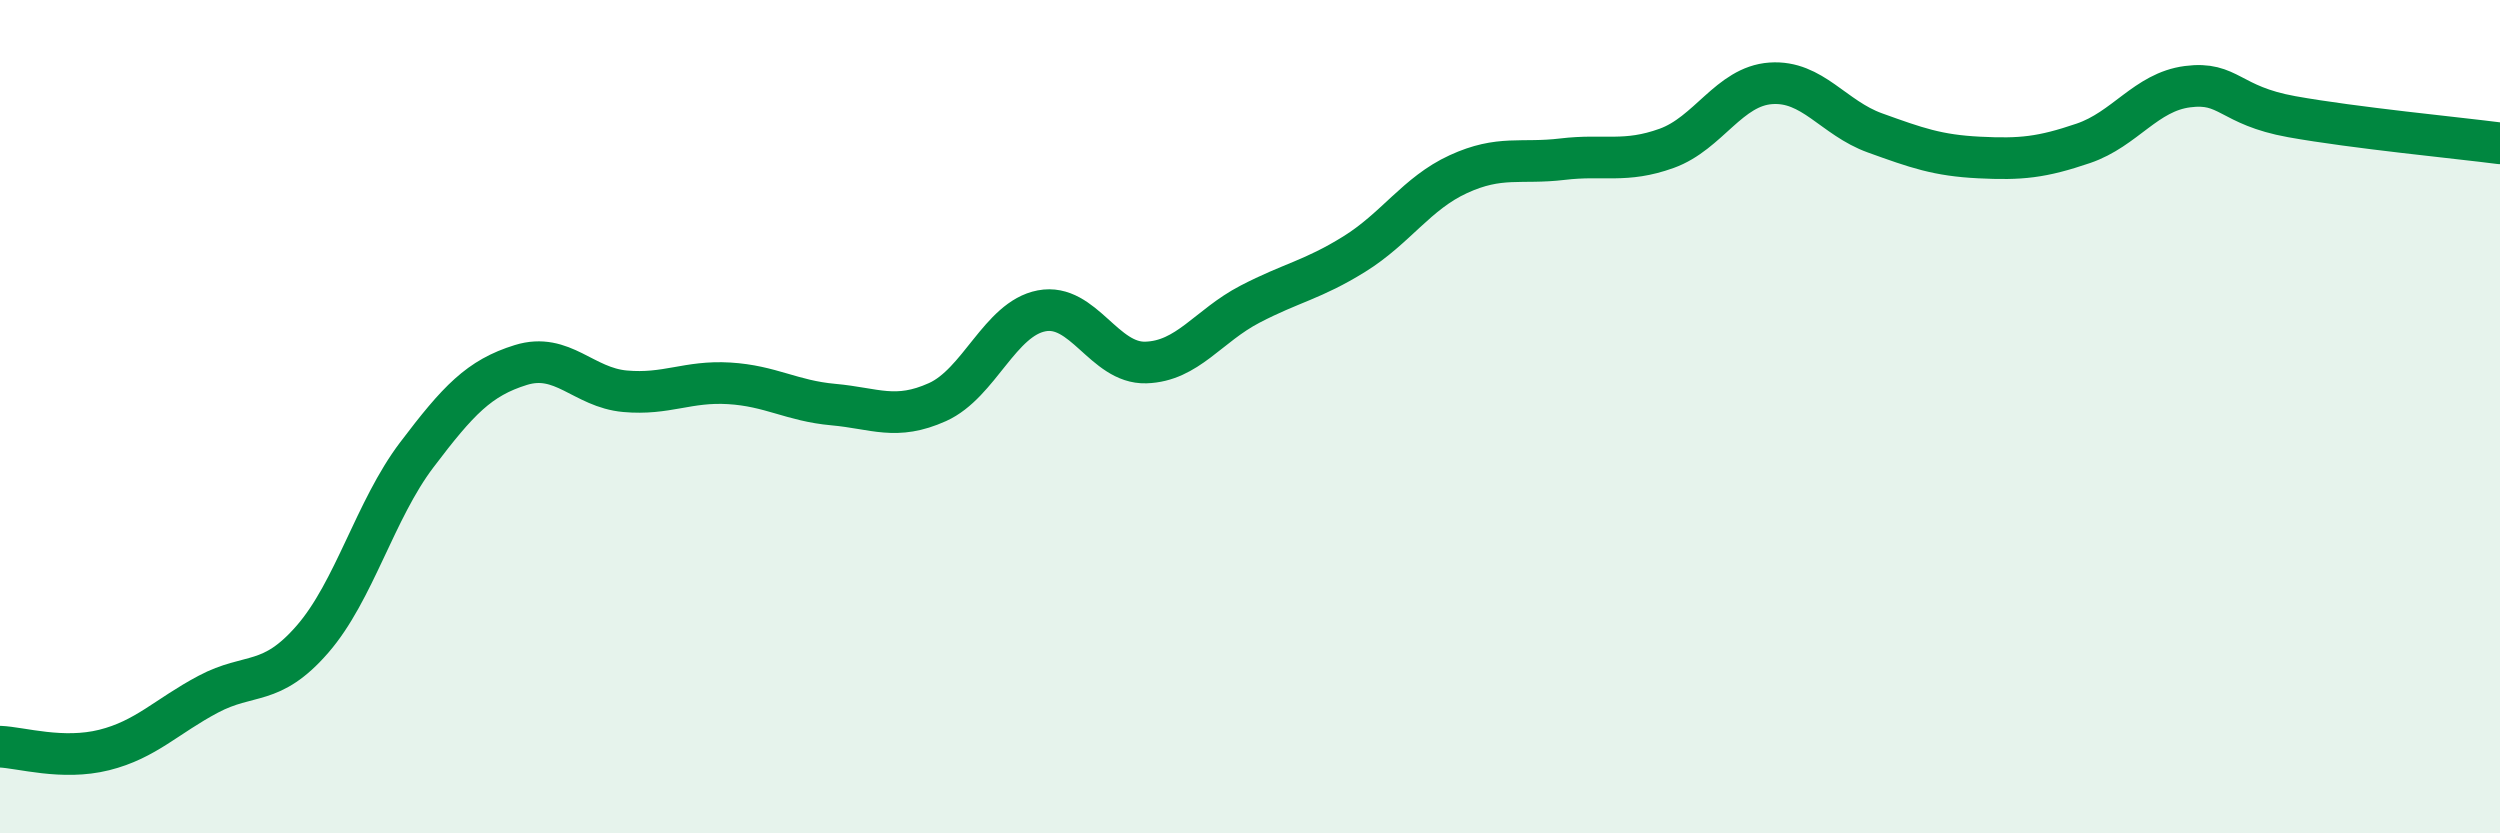 
    <svg width="60" height="20" viewBox="0 0 60 20" xmlns="http://www.w3.org/2000/svg">
      <path
        d="M 0,17.92 C 0.5,17.94 1.5,18.25 2.5,18 C 3.5,17.75 4,17.19 5,16.66 C 6,16.13 6.5,16.49 7.5,15.34 C 8.5,14.19 9,12.24 10,10.92 C 11,9.6 11.5,9.07 12.5,8.76 C 13.5,8.45 14,9.3 15,9.39 C 16,9.48 16.5,9.14 17.5,9.2 C 18.5,9.26 19,9.62 20,9.71 C 21,9.8 21.5,10.1 22.5,9.65 C 23.5,9.2 24,7.65 25,7.46 C 26,7.27 26.5,8.73 27.5,8.7 C 28.5,8.67 29,7.82 30,7.3 C 31,6.78 31.5,6.72 32.5,6.1 C 33.5,5.48 34,4.64 35,4.18 C 36,3.72 36.5,3.94 37.5,3.82 C 38.5,3.7 39,3.92 40,3.56 C 41,3.2 41.5,2.07 42.5,2 C 43.5,1.93 44,2.83 45,3.19 C 46,3.55 46.5,3.73 47.5,3.78 C 48.5,3.83 49,3.78 50,3.44 C 51,3.1 51.5,2.21 52.5,2.08 C 53.5,1.95 53.5,2.53 55,2.8 C 56.5,3.07 59,3.31 60,3.44L60 20L0 20Z"
        fill="#008740"
        opacity="0.1"
        stroke-linecap="round"
        stroke-linejoin="round"
      />
      <path
        d="M 0,17.92 C 0.5,17.94 1.5,18.25 2.5,18 C 3.5,17.75 4,17.19 5,16.66 C 6,16.13 6.5,16.49 7.5,15.34 C 8.5,14.19 9,12.24 10,10.92 C 11,9.6 11.5,9.07 12.5,8.76 C 13.5,8.45 14,9.3 15,9.39 C 16,9.48 16.5,9.14 17.5,9.2 C 18.5,9.26 19,9.62 20,9.71 C 21,9.8 21.5,10.1 22.5,9.65 C 23.5,9.2 24,7.65 25,7.46 C 26,7.27 26.5,8.73 27.5,8.7 C 28.5,8.67 29,7.82 30,7.3 C 31,6.78 31.5,6.72 32.5,6.1 C 33.5,5.48 34,4.64 35,4.18 C 36,3.72 36.5,3.94 37.5,3.82 C 38.5,3.7 39,3.92 40,3.56 C 41,3.2 41.5,2.07 42.5,2 C 43.5,1.93 44,2.83 45,3.19 C 46,3.55 46.5,3.73 47.5,3.78 C 48.5,3.83 49,3.78 50,3.44 C 51,3.1 51.5,2.21 52.5,2.08 C 53.5,1.95 53.5,2.53 55,2.8 C 56.5,3.07 59,3.31 60,3.44"
        stroke="#008740"
        stroke-width="1"
        fill="none"
        stroke-linecap="round"
        stroke-linejoin="round"
      />
    </svg>
  